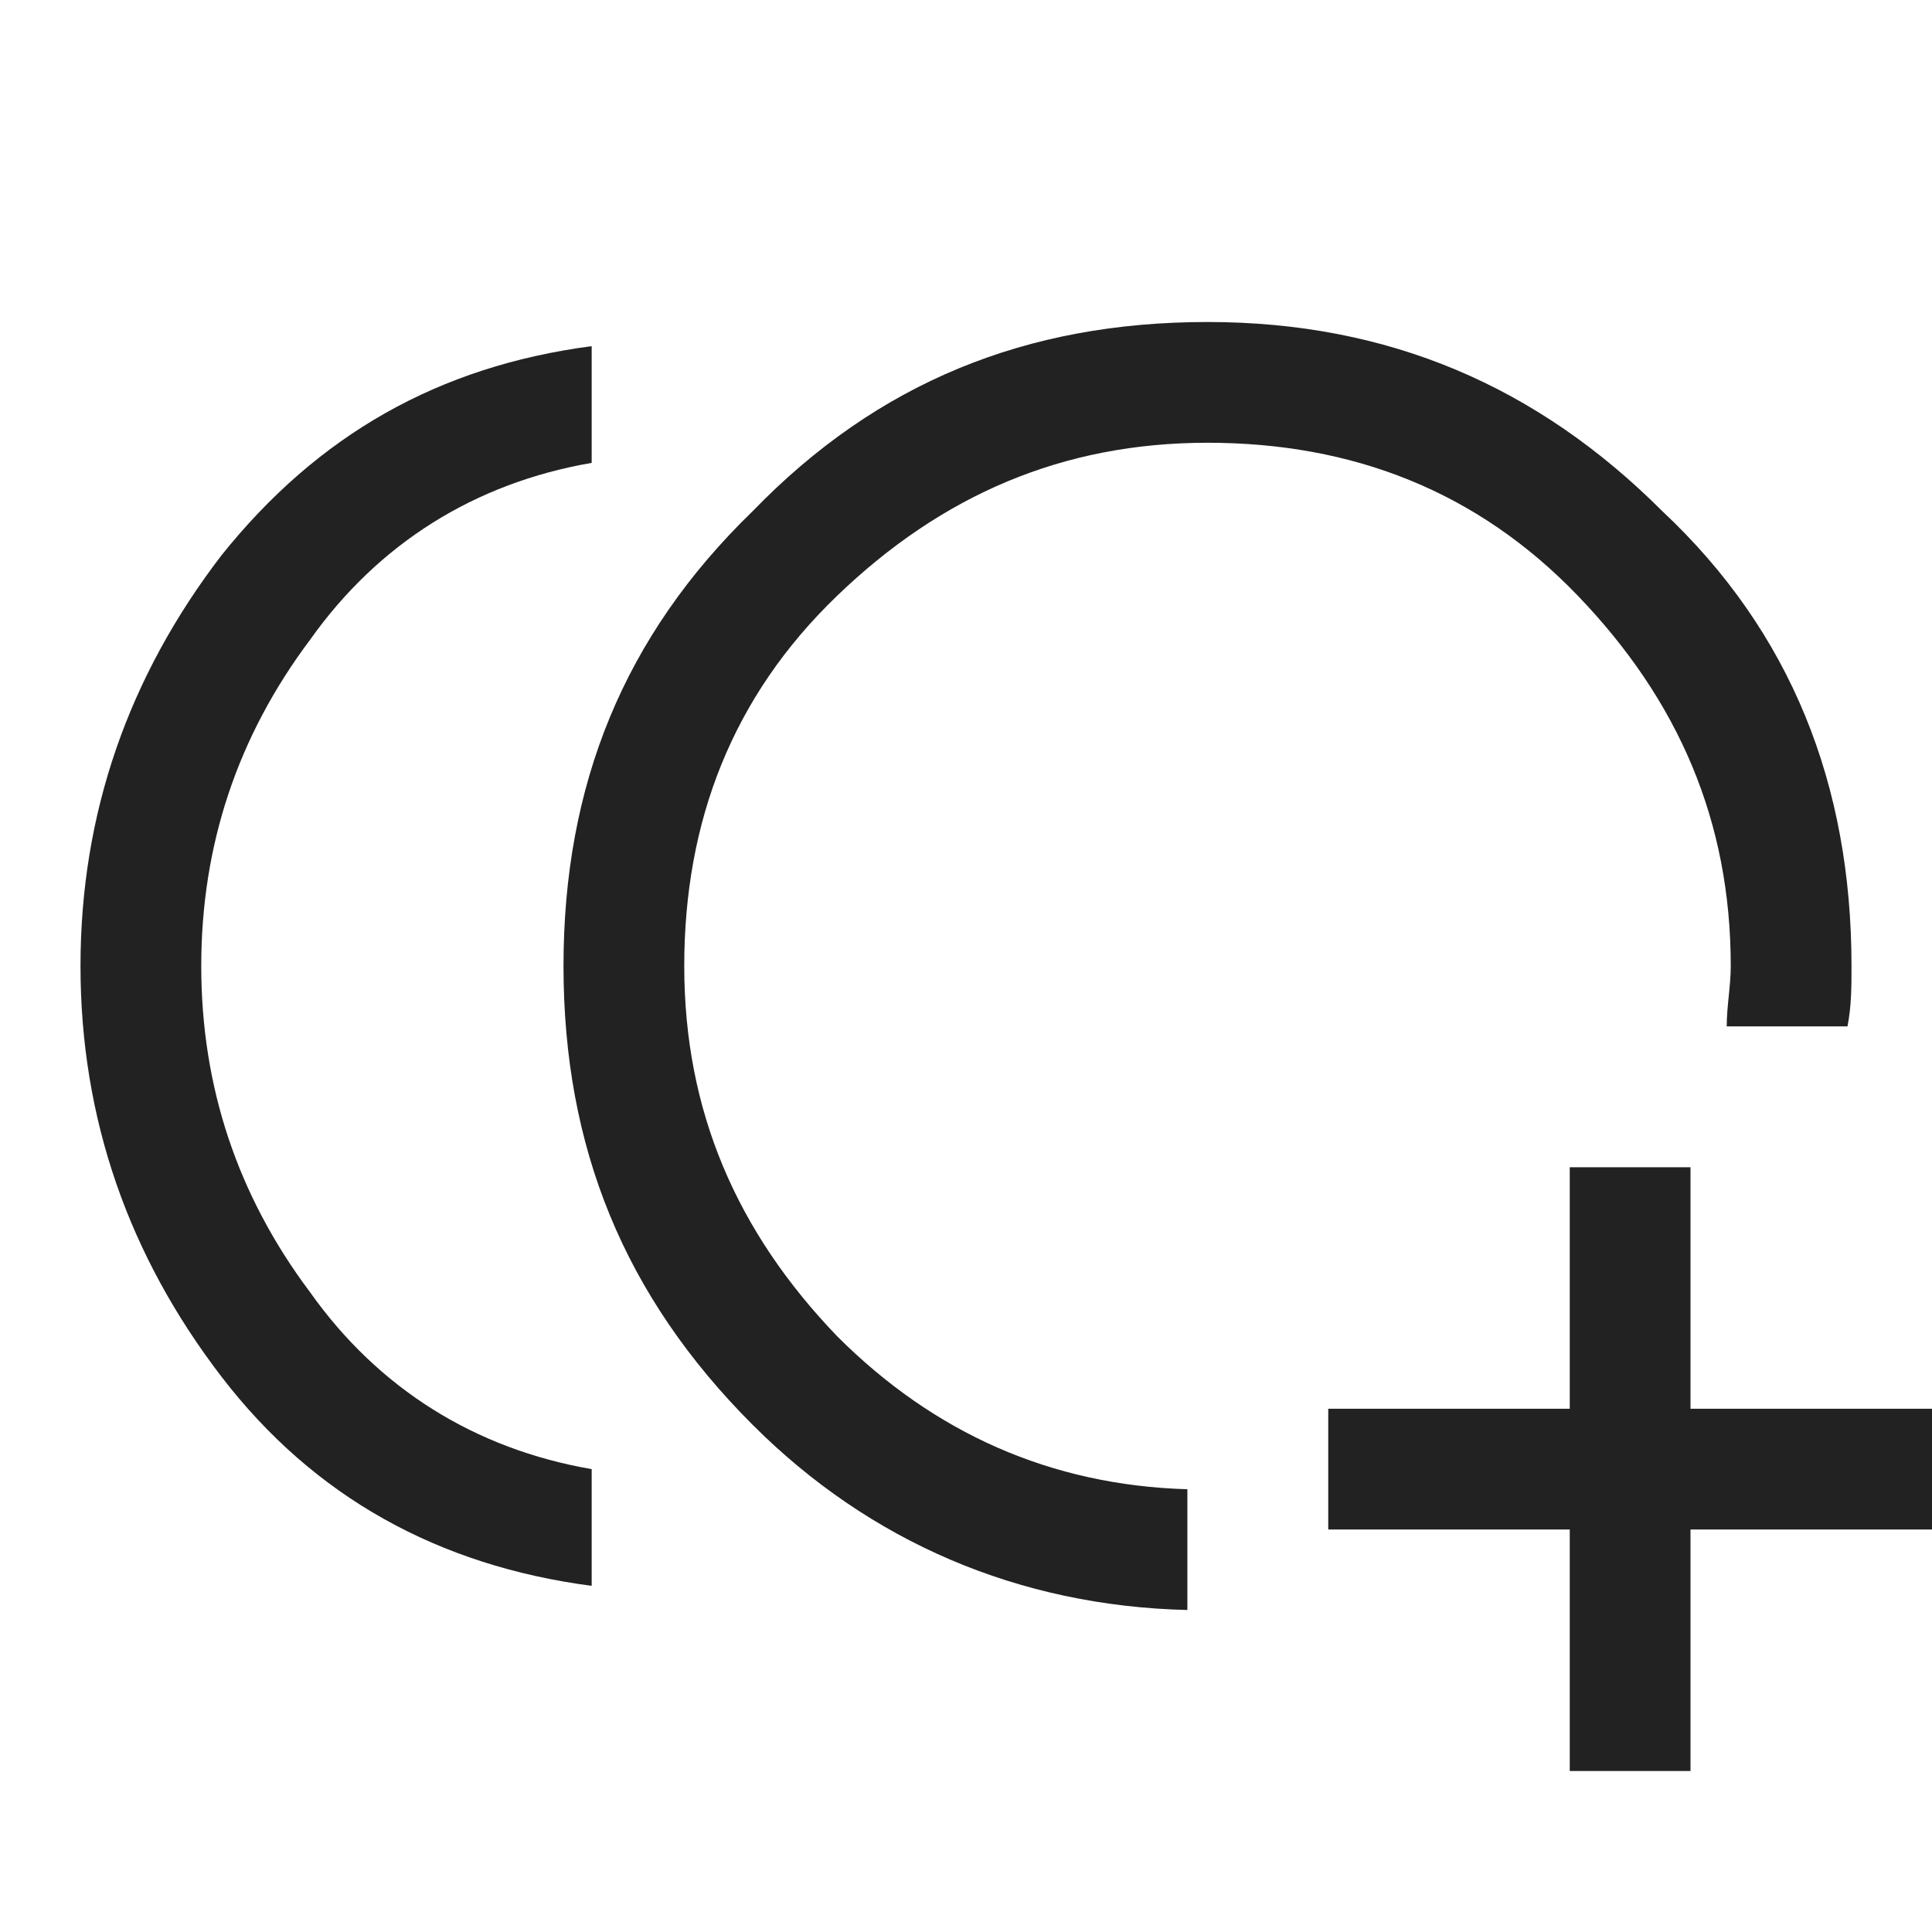 <svg width="36" height="36" viewBox="0 0 36 36" fill="none" xmlns="http://www.w3.org/2000/svg">
<path d="M11.025 8.625V6.45C8.175 6.825 5.925 8.1 4.125 10.35C2.4 12.6 1.5 15.15 1.5 18C1.5 20.85 2.4 23.4 4.125 25.65C5.85 27.9 8.175 29.175 11.025 29.55V27.375C8.85 27 7.05 25.875 5.775 24.075C4.425 22.275 3.75 20.25 3.75 18C3.75 15.75 4.425 13.725 5.775 11.925C7.05 10.125 8.85 9 11.025 8.625Z" fill="#222222"/>
<path d="M34.5 18C34.5 18.375 34.5 18.75 34.425 19.125H32.175C32.175 18.75 32.25 18.375 32.25 18C32.25 15.3 31.275 13.05 29.4 11.1C27.525 9.15 25.2 8.25 22.5 8.25C19.8 8.25 17.55 9.225 15.6 11.1C13.65 12.975 12.75 15.3 12.75 18C12.75 20.7 13.725 22.95 15.6 24.9C17.4 26.7 19.575 27.675 22.125 27.75V30C18.975 29.925 16.2 28.725 14.025 26.55C11.625 24.15 10.5 21.375 10.5 18C10.5 14.625 11.625 11.85 14.025 9.525C16.35 7.125 19.125 6 22.5 6C25.875 6 28.65 7.2 30.975 9.525C33.375 11.775 34.5 14.625 34.5 18Z" fill="#222222"/>
<path d="M29.25 33V28.5H24.75V26.25H29.25V21.75H31.5V26.25H36V28.5H31.5V33H29.25Z" fill="#222222"/>
</svg>

